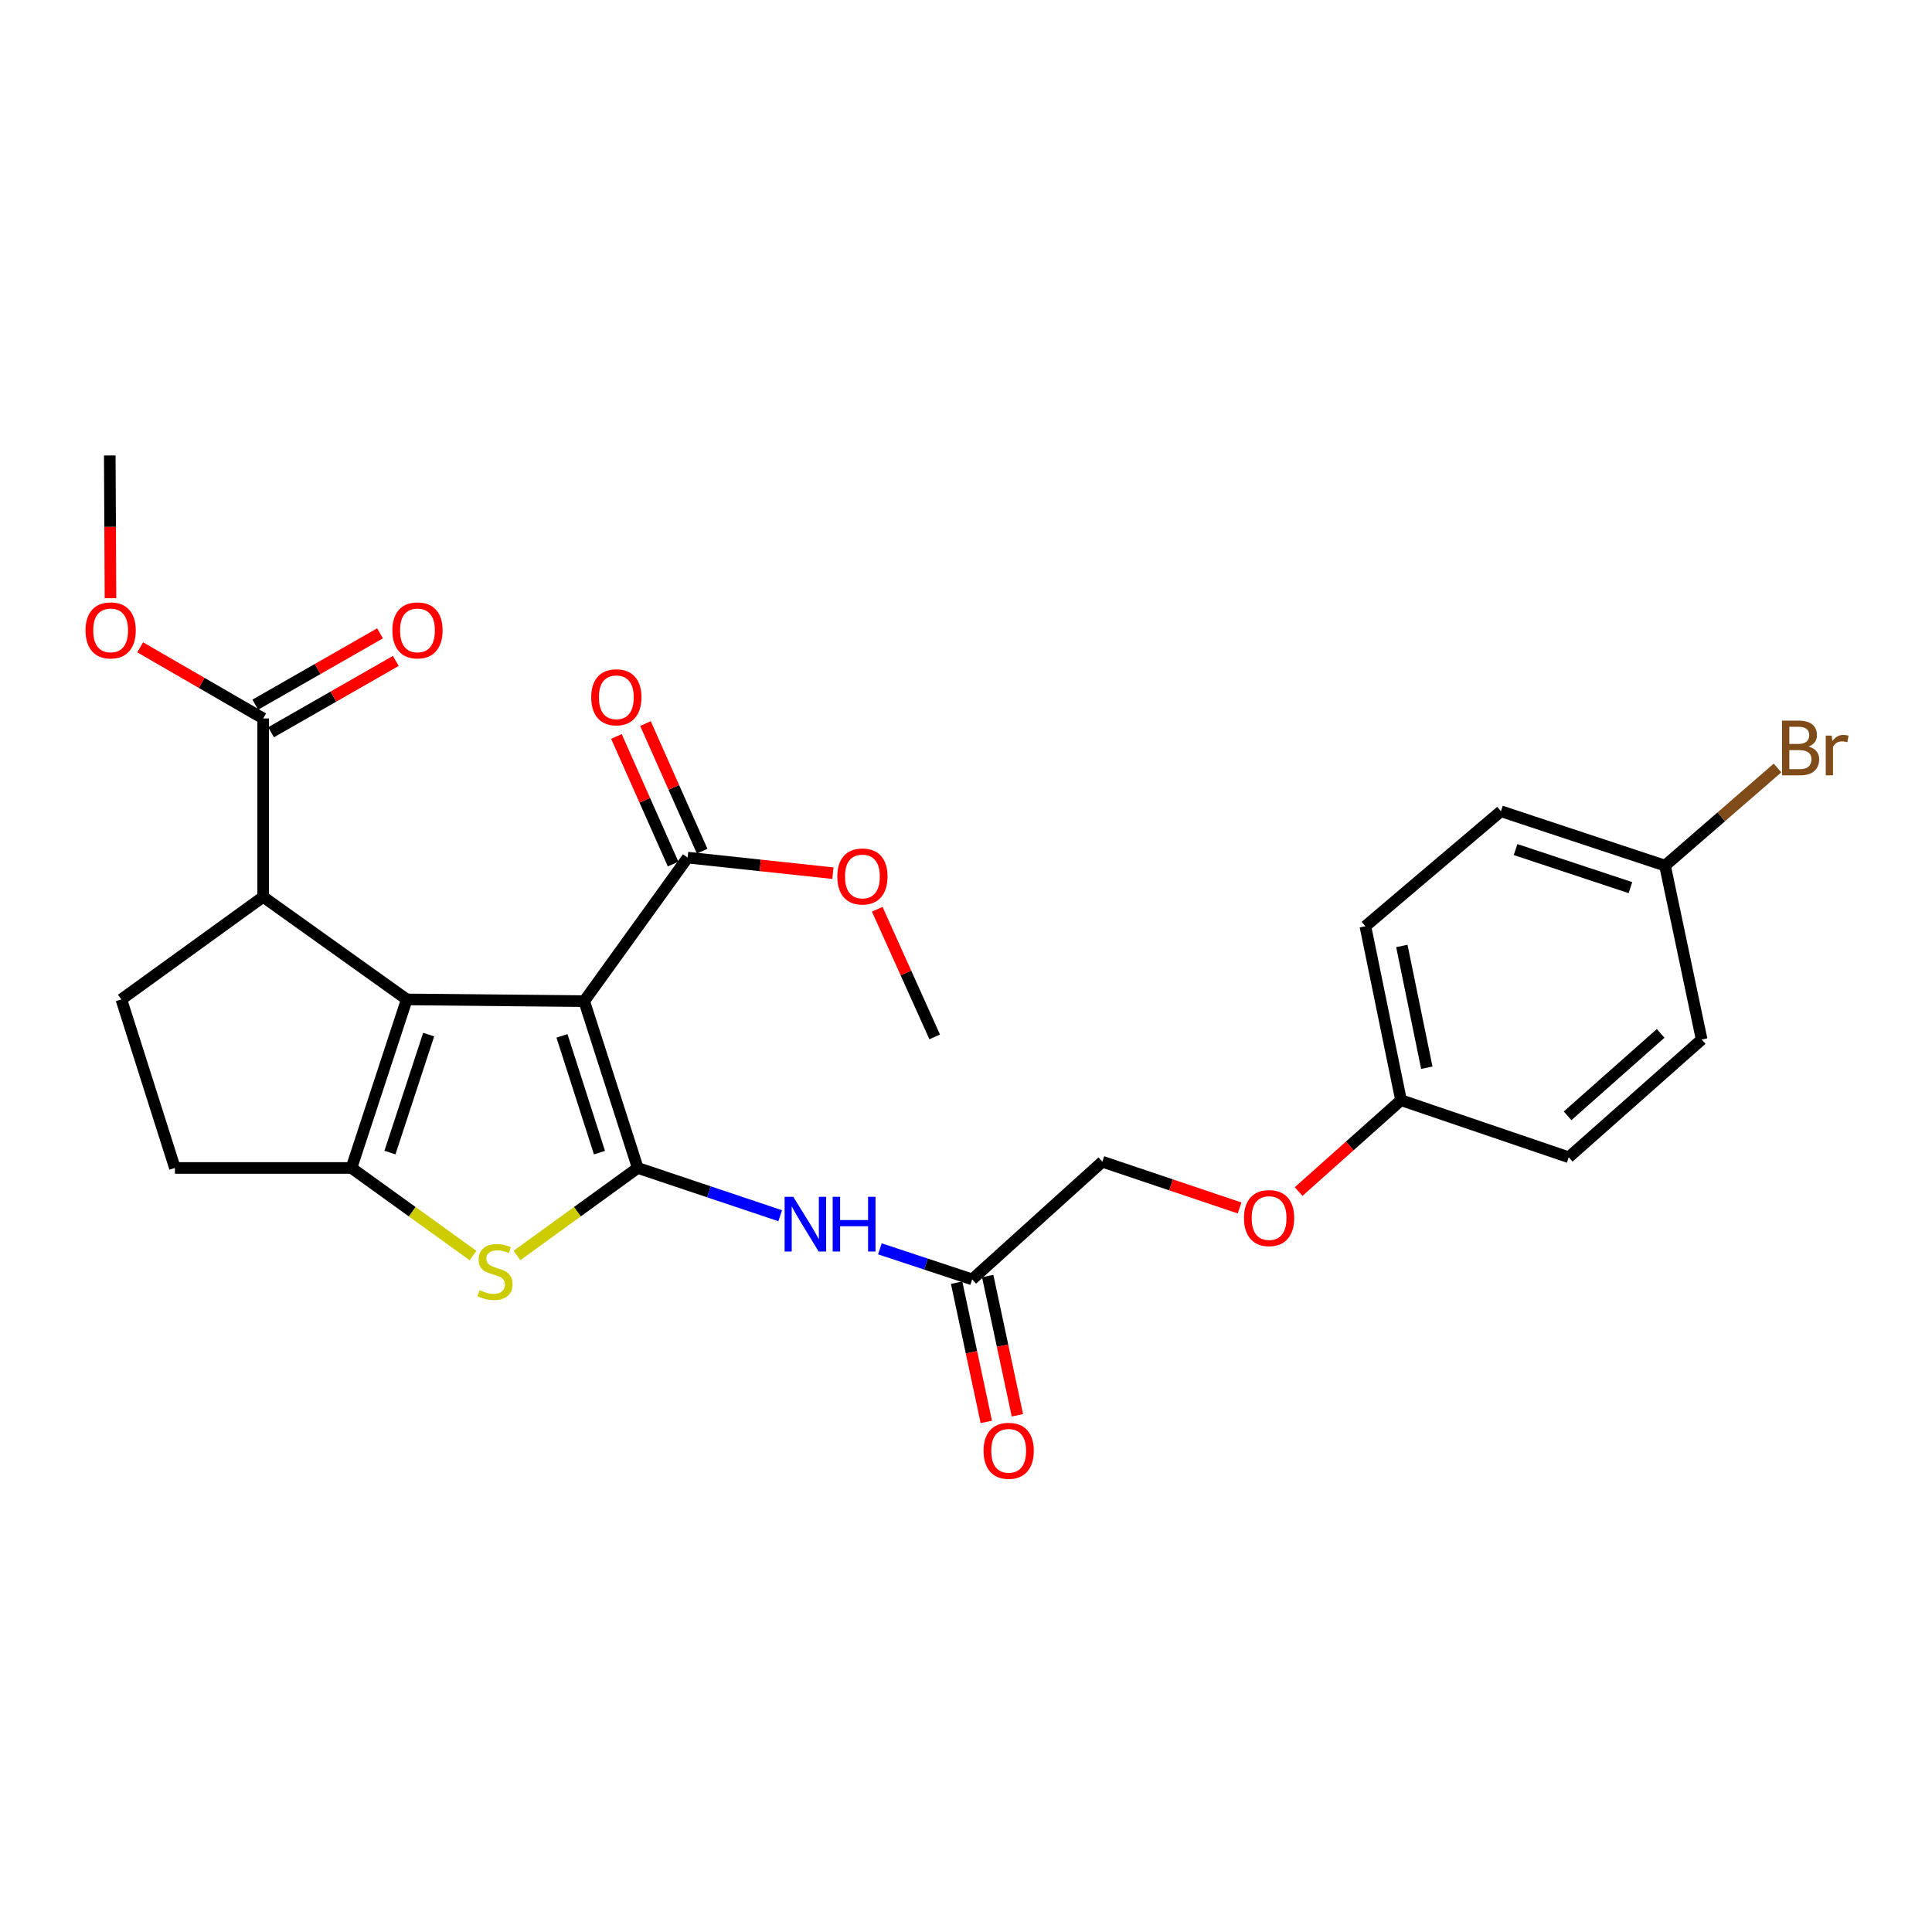 <?xml version='1.0' encoding='iso-8859-1'?>
<svg version='1.1' baseProfile='full'
              xmlns='http://www.w3.org/2000/svg'
                      xmlns:rdkit='http://www.rdkit.org/xml'
                      xmlns:xlink='http://www.w3.org/1999/xlink'
                  xml:space='preserve'
width='1000px' height='1000px' viewBox='0 0 1000 1000'>
<!-- END OF HEADER -->
<rect style='opacity:1.0;fill:#FFFFFF;stroke:none' width='1000' height='1000' x='0' y='0'> </rect>
<path class='bond-0' d='M 302.382,518.189 L 330.103,604.531' style='fill:none;fill-rule:evenodd;stroke:#000000;stroke-width:6px;stroke-linecap:butt;stroke-linejoin:miter;stroke-opacity:1' />
<path class='bond-0' d='M 290.882,536.167 L 310.286,596.607' style='fill:none;fill-rule:evenodd;stroke:#000000;stroke-width:6px;stroke-linecap:butt;stroke-linejoin:miter;stroke-opacity:1' />
<path class='bond-1' d='M 302.382,518.189 L 210.549,517.293' style='fill:none;fill-rule:evenodd;stroke:#000000;stroke-width:6px;stroke-linecap:butt;stroke-linejoin:miter;stroke-opacity:1' />
<path class='bond-6' d='M 302.382,518.189 L 355.914,443.898' style='fill:none;fill-rule:evenodd;stroke:#000000;stroke-width:6px;stroke-linecap:butt;stroke-linejoin:miter;stroke-opacity:1' />
<path class='bond-3' d='M 330.103,604.531 L 298.839,627.185' style='fill:none;fill-rule:evenodd;stroke:#000000;stroke-width:6px;stroke-linecap:butt;stroke-linejoin:miter;stroke-opacity:1' />
<path class='bond-3' d='M 298.839,627.185 L 267.576,649.839' style='fill:none;fill-rule:evenodd;stroke:#CCCC00;stroke-width:6px;stroke-linecap:butt;stroke-linejoin:miter;stroke-opacity:1' />
<path class='bond-5' d='M 330.103,604.531 L 366.966,616.892' style='fill:none;fill-rule:evenodd;stroke:#000000;stroke-width:6px;stroke-linecap:butt;stroke-linejoin:miter;stroke-opacity:1' />
<path class='bond-5' d='M 366.966,616.892 L 403.828,629.253' style='fill:none;fill-rule:evenodd;stroke:#0000FF;stroke-width:6px;stroke-linecap:butt;stroke-linejoin:miter;stroke-opacity:1' />
<path class='bond-2' d='M 210.549,517.293 L 181.915,604.531' style='fill:none;fill-rule:evenodd;stroke:#000000;stroke-width:6px;stroke-linecap:butt;stroke-linejoin:miter;stroke-opacity:1' />
<path class='bond-2' d='M 221.88,535.508 L 201.836,596.574' style='fill:none;fill-rule:evenodd;stroke:#000000;stroke-width:6px;stroke-linecap:butt;stroke-linejoin:miter;stroke-opacity:1' />
<path class='bond-4' d='M 210.549,517.293 L 136.213,464.209' style='fill:none;fill-rule:evenodd;stroke:#000000;stroke-width:6px;stroke-linecap:butt;stroke-linejoin:miter;stroke-opacity:1' />
<path class='bond-10' d='M 181.915,604.531 L 90.53,604.531' style='fill:none;fill-rule:evenodd;stroke:#000000;stroke-width:6px;stroke-linecap:butt;stroke-linejoin:miter;stroke-opacity:1' />
<path class='bond-27' d='M 181.915,604.531 L 213.38,627.205' style='fill:none;fill-rule:evenodd;stroke:#000000;stroke-width:6px;stroke-linecap:butt;stroke-linejoin:miter;stroke-opacity:1' />
<path class='bond-27' d='M 213.38,627.205 L 244.845,649.879' style='fill:none;fill-rule:evenodd;stroke:#CCCC00;stroke-width:6px;stroke-linecap:butt;stroke-linejoin:miter;stroke-opacity:1' />
<path class='bond-7' d='M 136.213,464.209 L 136.213,371.874' style='fill:none;fill-rule:evenodd;stroke:#000000;stroke-width:6px;stroke-linecap:butt;stroke-linejoin:miter;stroke-opacity:1' />
<path class='bond-9' d='M 136.213,464.209 L 62.809,517.293' style='fill:none;fill-rule:evenodd;stroke:#000000;stroke-width:6px;stroke-linecap:butt;stroke-linejoin:miter;stroke-opacity:1' />
<path class='bond-8' d='M 455.429,646.391 L 479.309,654.296' style='fill:none;fill-rule:evenodd;stroke:#0000FF;stroke-width:6px;stroke-linecap:butt;stroke-linejoin:miter;stroke-opacity:1' />
<path class='bond-8' d='M 479.309,654.296 L 503.189,662.201' style='fill:none;fill-rule:evenodd;stroke:#000000;stroke-width:6px;stroke-linecap:butt;stroke-linejoin:miter;stroke-opacity:1' />
<path class='bond-11' d='M 363.429,440.56 L 348.761,407.541' style='fill:none;fill-rule:evenodd;stroke:#000000;stroke-width:6px;stroke-linecap:butt;stroke-linejoin:miter;stroke-opacity:1' />
<path class='bond-11' d='M 348.761,407.541 L 334.092,374.522' style='fill:none;fill-rule:evenodd;stroke:#FF0000;stroke-width:6px;stroke-linecap:butt;stroke-linejoin:miter;stroke-opacity:1' />
<path class='bond-11' d='M 348.399,447.237 L 333.731,414.217' style='fill:none;fill-rule:evenodd;stroke:#000000;stroke-width:6px;stroke-linecap:butt;stroke-linejoin:miter;stroke-opacity:1' />
<path class='bond-11' d='M 333.731,414.217 L 319.063,381.198' style='fill:none;fill-rule:evenodd;stroke:#FF0000;stroke-width:6px;stroke-linecap:butt;stroke-linejoin:miter;stroke-opacity:1' />
<path class='bond-17' d='M 355.914,443.898 L 393.513,447.923' style='fill:none;fill-rule:evenodd;stroke:#000000;stroke-width:6px;stroke-linecap:butt;stroke-linejoin:miter;stroke-opacity:1' />
<path class='bond-17' d='M 393.513,447.923 L 431.111,451.948' style='fill:none;fill-rule:evenodd;stroke:#FF0000;stroke-width:6px;stroke-linecap:butt;stroke-linejoin:miter;stroke-opacity:1' />
<path class='bond-12' d='M 140.295,379.012 L 172.581,360.553' style='fill:none;fill-rule:evenodd;stroke:#000000;stroke-width:6px;stroke-linecap:butt;stroke-linejoin:miter;stroke-opacity:1' />
<path class='bond-12' d='M 172.581,360.553 L 204.867,342.095' style='fill:none;fill-rule:evenodd;stroke:#FF0000;stroke-width:6px;stroke-linecap:butt;stroke-linejoin:miter;stroke-opacity:1' />
<path class='bond-12' d='M 132.132,364.735 L 164.418,346.276' style='fill:none;fill-rule:evenodd;stroke:#000000;stroke-width:6px;stroke-linecap:butt;stroke-linejoin:miter;stroke-opacity:1' />
<path class='bond-12' d='M 164.418,346.276 L 196.705,327.817' style='fill:none;fill-rule:evenodd;stroke:#FF0000;stroke-width:6px;stroke-linecap:butt;stroke-linejoin:miter;stroke-opacity:1' />
<path class='bond-18' d='M 136.213,371.874 L 104.383,353.461' style='fill:none;fill-rule:evenodd;stroke:#000000;stroke-width:6px;stroke-linecap:butt;stroke-linejoin:miter;stroke-opacity:1' />
<path class='bond-18' d='M 104.383,353.461 L 72.552,335.047' style='fill:none;fill-rule:evenodd;stroke:#FF0000;stroke-width:6px;stroke-linecap:butt;stroke-linejoin:miter;stroke-opacity:1' />
<path class='bond-13' d='M 495.146,663.916 L 502.83,699.946' style='fill:none;fill-rule:evenodd;stroke:#000000;stroke-width:6px;stroke-linecap:butt;stroke-linejoin:miter;stroke-opacity:1' />
<path class='bond-13' d='M 502.83,699.946 L 510.513,735.975' style='fill:none;fill-rule:evenodd;stroke:#FF0000;stroke-width:6px;stroke-linecap:butt;stroke-linejoin:miter;stroke-opacity:1' />
<path class='bond-13' d='M 511.231,660.486 L 518.914,696.515' style='fill:none;fill-rule:evenodd;stroke:#000000;stroke-width:6px;stroke-linecap:butt;stroke-linejoin:miter;stroke-opacity:1' />
<path class='bond-13' d='M 518.914,696.515 L 526.598,732.545' style='fill:none;fill-rule:evenodd;stroke:#FF0000;stroke-width:6px;stroke-linecap:butt;stroke-linejoin:miter;stroke-opacity:1' />
<path class='bond-15' d='M 503.189,662.201 L 570.581,601.305' style='fill:none;fill-rule:evenodd;stroke:#000000;stroke-width:6px;stroke-linecap:butt;stroke-linejoin:miter;stroke-opacity:1' />
<path class='bond-28' d='M 62.809,517.293 L 90.53,604.531' style='fill:none;fill-rule:evenodd;stroke:#000000;stroke-width:6px;stroke-linecap:butt;stroke-linejoin:miter;stroke-opacity:1' />
<path class='bond-14' d='M 641.6,625.239 L 606.091,613.272' style='fill:none;fill-rule:evenodd;stroke:#FF0000;stroke-width:6px;stroke-linecap:butt;stroke-linejoin:miter;stroke-opacity:1' />
<path class='bond-14' d='M 606.091,613.272 L 570.581,601.305' style='fill:none;fill-rule:evenodd;stroke:#000000;stroke-width:6px;stroke-linecap:butt;stroke-linejoin:miter;stroke-opacity:1' />
<path class='bond-16' d='M 672.165,616.746 L 698.665,593.1' style='fill:none;fill-rule:evenodd;stroke:#FF0000;stroke-width:6px;stroke-linecap:butt;stroke-linejoin:miter;stroke-opacity:1' />
<path class='bond-16' d='M 698.665,593.1 L 725.165,569.455' style='fill:none;fill-rule:evenodd;stroke:#000000;stroke-width:6px;stroke-linecap:butt;stroke-linejoin:miter;stroke-opacity:1' />
<path class='bond-21' d='M 725.165,569.455 L 811.972,598.994' style='fill:none;fill-rule:evenodd;stroke:#000000;stroke-width:6px;stroke-linecap:butt;stroke-linejoin:miter;stroke-opacity:1' />
<path class='bond-22' d='M 725.165,569.455 L 706.718,479.422' style='fill:none;fill-rule:evenodd;stroke:#000000;stroke-width:6px;stroke-linecap:butt;stroke-linejoin:miter;stroke-opacity:1' />
<path class='bond-22' d='M 738.509,552.649 L 725.596,489.626' style='fill:none;fill-rule:evenodd;stroke:#000000;stroke-width:6px;stroke-linecap:butt;stroke-linejoin:miter;stroke-opacity:1' />
<path class='bond-26' d='M 454.055,470.622 L 468.923,503.656' style='fill:none;fill-rule:evenodd;stroke:#FF0000;stroke-width:6px;stroke-linecap:butt;stroke-linejoin:miter;stroke-opacity:1' />
<path class='bond-26' d='M 468.923,503.656 L 483.791,536.691' style='fill:none;fill-rule:evenodd;stroke:#000000;stroke-width:6px;stroke-linecap:butt;stroke-linejoin:miter;stroke-opacity:1' />
<path class='bond-25' d='M 57.188,309.627 L 57.002,272.682' style='fill:none;fill-rule:evenodd;stroke:#FF0000;stroke-width:6px;stroke-linecap:butt;stroke-linejoin:miter;stroke-opacity:1' />
<path class='bond-25' d='M 57.002,272.682 L 56.815,235.737' style='fill:none;fill-rule:evenodd;stroke:#000000;stroke-width:6px;stroke-linecap:butt;stroke-linejoin:miter;stroke-opacity:1' />
<path class='bond-19' d='M 861.813,448.046 L 776.888,419.905' style='fill:none;fill-rule:evenodd;stroke:#000000;stroke-width:6px;stroke-linecap:butt;stroke-linejoin:miter;stroke-opacity:1' />
<path class='bond-19' d='M 843.901,459.436 L 784.453,439.738' style='fill:none;fill-rule:evenodd;stroke:#000000;stroke-width:6px;stroke-linecap:butt;stroke-linejoin:miter;stroke-opacity:1' />
<path class='bond-20' d='M 861.813,448.046 L 890.927,422.777' style='fill:none;fill-rule:evenodd;stroke:#000000;stroke-width:6px;stroke-linecap:butt;stroke-linejoin:miter;stroke-opacity:1' />
<path class='bond-20' d='M 890.927,422.777 L 920.04,397.507' style='fill:none;fill-rule:evenodd;stroke:#7F4C19;stroke-width:6px;stroke-linecap:butt;stroke-linejoin:miter;stroke-opacity:1' />
<path class='bond-29' d='M 861.813,448.046 L 880.772,538.052' style='fill:none;fill-rule:evenodd;stroke:#000000;stroke-width:6px;stroke-linecap:butt;stroke-linejoin:miter;stroke-opacity:1' />
<path class='bond-23' d='M 811.972,598.994 L 880.772,538.052' style='fill:none;fill-rule:evenodd;stroke:#000000;stroke-width:6px;stroke-linecap:butt;stroke-linejoin:miter;stroke-opacity:1' />
<path class='bond-23' d='M 811.388,577.542 L 859.547,534.882' style='fill:none;fill-rule:evenodd;stroke:#000000;stroke-width:6px;stroke-linecap:butt;stroke-linejoin:miter;stroke-opacity:1' />
<path class='bond-24' d='M 706.718,479.422 L 776.888,419.905' style='fill:none;fill-rule:evenodd;stroke:#000000;stroke-width:6px;stroke-linecap:butt;stroke-linejoin:miter;stroke-opacity:1' />
<path  class='atom-4' d='M 248.215 667.792
Q 248.535 667.912, 249.855 668.472
Q 251.175 669.032, 252.615 669.392
Q 254.095 669.712, 255.535 669.712
Q 258.215 669.712, 259.775 668.432
Q 261.335 667.112, 261.335 664.832
Q 261.335 663.272, 260.535 662.312
Q 259.775 661.352, 258.575 660.832
Q 257.375 660.312, 255.375 659.712
Q 252.855 658.952, 251.335 658.232
Q 249.855 657.512, 248.775 655.992
Q 247.735 654.472, 247.735 651.912
Q 247.735 648.352, 250.135 646.152
Q 252.575 643.952, 257.375 643.952
Q 260.655 643.952, 264.375 645.512
L 263.455 648.592
Q 260.055 647.192, 257.495 647.192
Q 254.735 647.192, 253.215 648.352
Q 251.695 649.472, 251.735 651.432
Q 251.735 652.952, 252.495 653.872
Q 253.295 654.792, 254.415 655.312
Q 255.575 655.832, 257.495 656.432
Q 260.055 657.232, 261.575 658.032
Q 263.095 658.832, 264.175 660.472
Q 265.295 662.072, 265.295 664.832
Q 265.295 668.752, 262.655 670.872
Q 260.055 672.952, 255.695 672.952
Q 253.175 672.952, 251.255 672.392
Q 249.375 671.872, 247.135 670.952
L 248.215 667.792
' fill='#CCCC00'/>
<path  class='atom-6' d='M 410.596 619.462
L 419.876 634.462
Q 420.796 635.942, 422.276 638.622
Q 423.756 641.302, 423.836 641.462
L 423.836 619.462
L 427.596 619.462
L 427.596 647.782
L 423.716 647.782
L 413.756 631.382
Q 412.596 629.462, 411.356 627.262
Q 410.156 625.062, 409.796 624.382
L 409.796 647.782
L 406.116 647.782
L 406.116 619.462
L 410.596 619.462
' fill='#0000FF'/>
<path  class='atom-6' d='M 430.996 619.462
L 434.836 619.462
L 434.836 631.502
L 449.316 631.502
L 449.316 619.462
L 453.156 619.462
L 453.156 647.782
L 449.316 647.782
L 449.316 634.702
L 434.836 634.702
L 434.836 647.782
L 430.996 647.782
L 430.996 619.462
' fill='#0000FF'/>
<path  class='atom-12' d='M 306.011 360.907
Q 306.011 354.107, 309.371 350.307
Q 312.731 346.507, 319.011 346.507
Q 325.291 346.507, 328.651 350.307
Q 332.011 354.107, 332.011 360.907
Q 332.011 367.787, 328.611 371.707
Q 325.211 375.587, 319.011 375.587
Q 312.771 375.587, 309.371 371.707
Q 306.011 367.827, 306.011 360.907
M 319.011 372.387
Q 323.331 372.387, 325.651 369.507
Q 328.011 366.587, 328.011 360.907
Q 328.011 355.347, 325.651 352.547
Q 323.331 349.707, 319.011 349.707
Q 314.691 349.707, 312.331 352.507
Q 310.011 355.307, 310.011 360.907
Q 310.011 366.627, 312.331 369.507
Q 314.691 372.387, 319.011 372.387
' fill='#FF0000'/>
<path  class='atom-13' d='M 203.086 326.288
Q 203.086 319.488, 206.446 315.688
Q 209.806 311.888, 216.086 311.888
Q 222.366 311.888, 225.726 315.688
Q 229.086 319.488, 229.086 326.288
Q 229.086 333.168, 225.686 337.088
Q 222.286 340.968, 216.086 340.968
Q 209.846 340.968, 206.446 337.088
Q 203.086 333.208, 203.086 326.288
M 216.086 337.768
Q 220.406 337.768, 222.726 334.888
Q 225.086 331.968, 225.086 326.288
Q 225.086 320.728, 222.726 317.928
Q 220.406 315.088, 216.086 315.088
Q 211.766 315.088, 209.406 317.888
Q 207.086 320.688, 207.086 326.288
Q 207.086 332.008, 209.406 334.888
Q 211.766 337.768, 216.086 337.768
' fill='#FF0000'/>
<path  class='atom-14' d='M 509.092 750.926
Q 509.092 744.126, 512.452 740.326
Q 515.812 736.526, 522.092 736.526
Q 528.372 736.526, 531.732 740.326
Q 535.092 744.126, 535.092 750.926
Q 535.092 757.806, 531.692 761.726
Q 528.292 765.606, 522.092 765.606
Q 515.852 765.606, 512.452 761.726
Q 509.092 757.846, 509.092 750.926
M 522.092 762.406
Q 526.412 762.406, 528.732 759.526
Q 531.092 756.606, 531.092 750.926
Q 531.092 745.366, 528.732 742.566
Q 526.412 739.726, 522.092 739.726
Q 517.772 739.726, 515.412 742.526
Q 513.092 745.326, 513.092 750.926
Q 513.092 756.646, 515.412 759.526
Q 517.772 762.406, 522.092 762.406
' fill='#FF0000'/>
<path  class='atom-15' d='M 643.877 630.467
Q 643.877 623.667, 647.237 619.867
Q 650.597 616.067, 656.877 616.067
Q 663.157 616.067, 666.517 619.867
Q 669.877 623.667, 669.877 630.467
Q 669.877 637.347, 666.477 641.267
Q 663.077 645.147, 656.877 645.147
Q 650.637 645.147, 647.237 641.267
Q 643.877 637.387, 643.877 630.467
M 656.877 641.947
Q 661.197 641.947, 663.517 639.067
Q 665.877 636.147, 665.877 630.467
Q 665.877 624.907, 663.517 622.107
Q 661.197 619.267, 656.877 619.267
Q 652.557 619.267, 650.197 622.067
Q 647.877 624.867, 647.877 630.467
Q 647.877 636.187, 650.197 639.067
Q 652.557 641.947, 656.877 641.947
' fill='#FF0000'/>
<path  class='atom-18' d='M 433.386 453.663
Q 433.386 446.863, 436.746 443.063
Q 440.106 439.263, 446.386 439.263
Q 452.666 439.263, 456.026 443.063
Q 459.386 446.863, 459.386 453.663
Q 459.386 460.543, 455.986 464.463
Q 452.586 468.343, 446.386 468.343
Q 440.146 468.343, 436.746 464.463
Q 433.386 460.583, 433.386 453.663
M 446.386 465.143
Q 450.706 465.143, 453.026 462.263
Q 455.386 459.343, 455.386 453.663
Q 455.386 448.103, 453.026 445.303
Q 450.706 442.463, 446.386 442.463
Q 442.066 442.463, 439.706 445.263
Q 437.386 448.063, 437.386 453.663
Q 437.386 459.383, 439.706 462.263
Q 442.066 465.143, 446.386 465.143
' fill='#FF0000'/>
<path  class='atom-19' d='M 44.272 326.288
Q 44.272 319.488, 47.632 315.688
Q 50.992 311.888, 57.272 311.888
Q 63.552 311.888, 66.912 315.688
Q 70.272 319.488, 70.272 326.288
Q 70.272 333.168, 66.872 337.088
Q 63.472 340.968, 57.272 340.968
Q 51.032 340.968, 47.632 337.088
Q 44.272 333.208, 44.272 326.288
M 57.272 337.768
Q 61.592 337.768, 63.912 334.888
Q 66.272 331.968, 66.272 326.288
Q 66.272 320.728, 63.912 317.928
Q 61.592 315.088, 57.272 315.088
Q 52.952 315.088, 50.592 317.888
Q 48.272 320.688, 48.272 326.288
Q 48.272 332.008, 50.592 334.888
Q 52.952 337.768, 57.272 337.768
' fill='#FF0000'/>
<path  class='atom-21' d='M 936.123 386.421
Q 938.843 387.181, 940.203 388.861
Q 941.603 390.501, 941.603 392.941
Q 941.603 396.861, 939.083 399.101
Q 936.603 401.301, 931.883 401.301
L 922.363 401.301
L 922.363 372.981
L 930.723 372.981
Q 935.563 372.981, 938.003 374.941
Q 940.443 376.901, 940.443 380.501
Q 940.443 384.781, 936.123 386.421
M 926.163 376.181
L 926.163 385.061
L 930.723 385.061
Q 933.523 385.061, 934.963 383.941
Q 936.443 382.781, 936.443 380.501
Q 936.443 376.181, 930.723 376.181
L 926.163 376.181
M 931.883 398.101
Q 934.643 398.101, 936.123 396.781
Q 937.603 395.461, 937.603 392.941
Q 937.603 390.621, 935.963 389.461
Q 934.363 388.261, 931.283 388.261
L 926.163 388.261
L 926.163 398.101
L 931.883 398.101
' fill='#7F4C19'/>
<path  class='atom-21' d='M 948.043 380.741
L 948.483 383.581
Q 950.643 380.381, 954.163 380.381
Q 955.283 380.381, 956.803 380.781
L 956.203 384.141
Q 954.483 383.741, 953.523 383.741
Q 951.843 383.741, 950.723 384.421
Q 949.643 385.061, 948.763 386.621
L 948.763 401.301
L 945.003 401.301
L 945.003 380.741
L 948.043 380.741
' fill='#7F4C19'/>
</svg>
